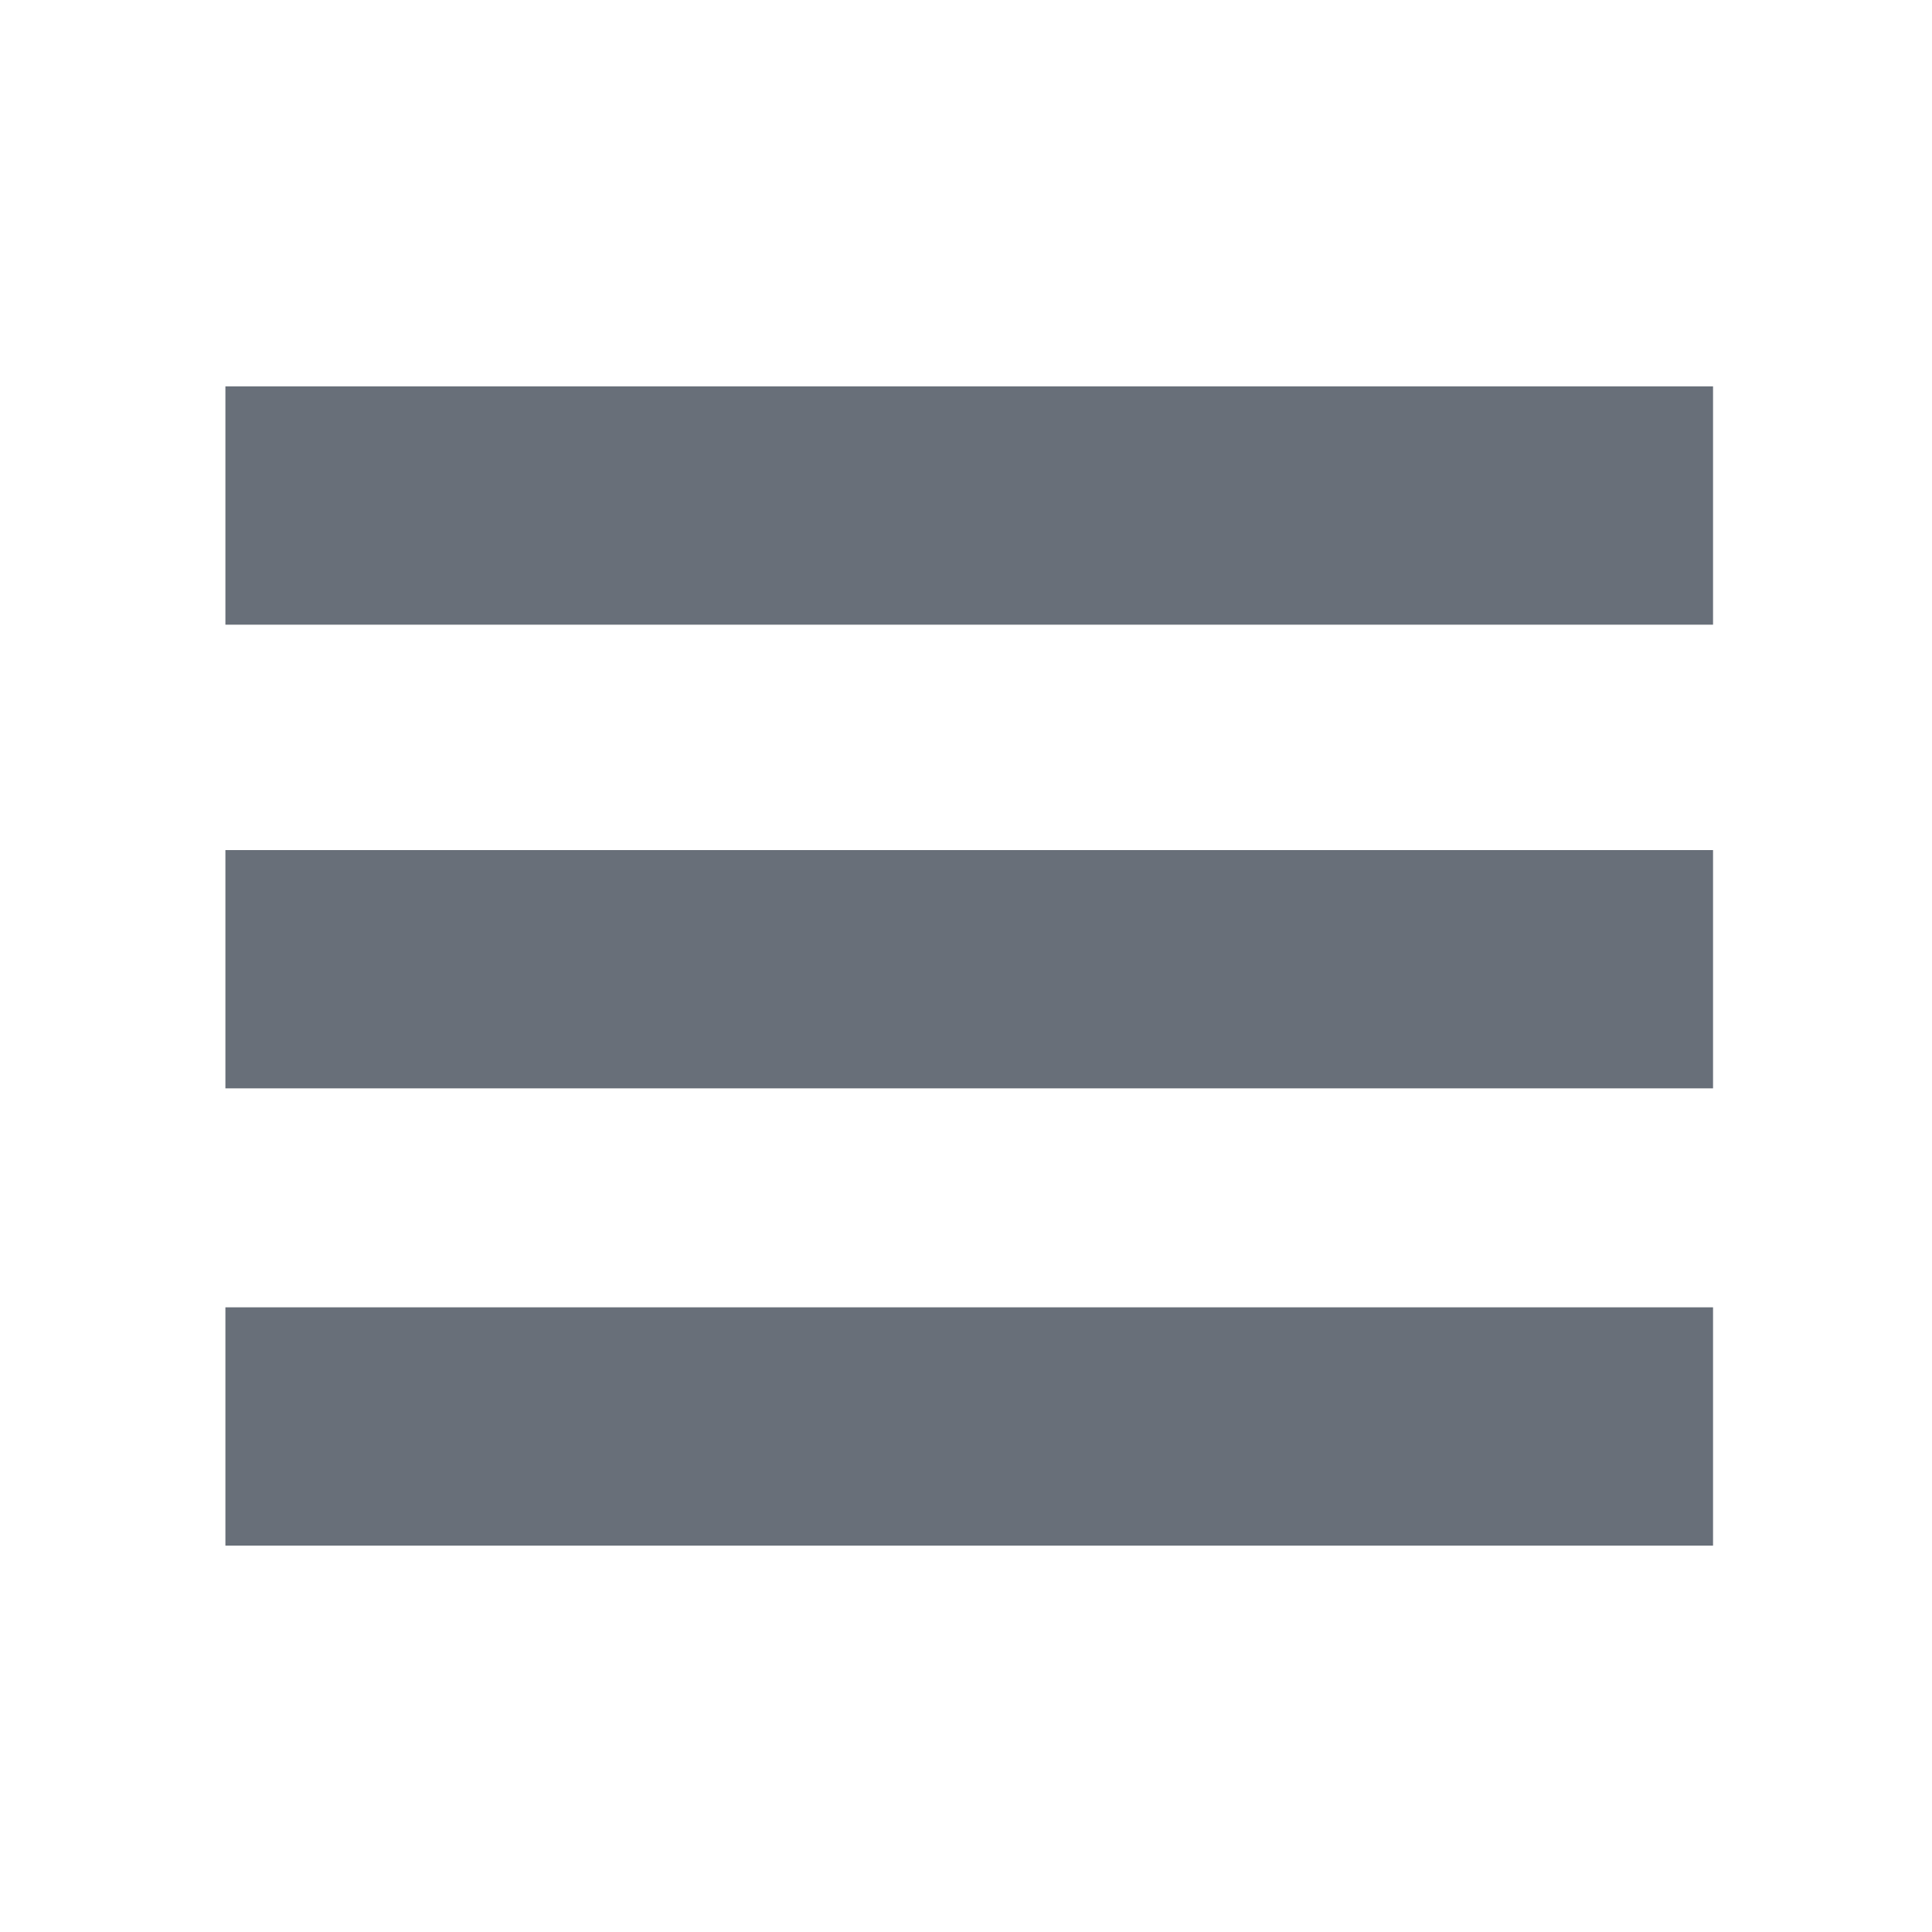 <?xml version="1.0" encoding="utf-8"?>
<!-- Generator: Adobe Illustrator 24.1.3, SVG Export Plug-In . SVG Version: 6.00 Build 0)  -->
<svg version="1.1" id="Ebene_1" xmlns="http://www.w3.org/2000/svg" xmlns:xlink="http://www.w3.org/1999/xlink" x="0px" y="0px"
	 viewBox="0 0 30 30" style="enable-background:new 0 0 30 30;" xml:space="preserve">
<style type="text/css">
	.st0{fill:#686F79;}
</style>
<g>
	<rect x="3.5" y="6" class="st0" width="23.1" height="3.7"/>
	<rect x="3.5" y="13.2" class="st0" width="23.1" height="3.7"/>
	<rect x="3.5" y="20.3" class="st0" width="23.1" height="3.7"/>
</g>
</svg>
